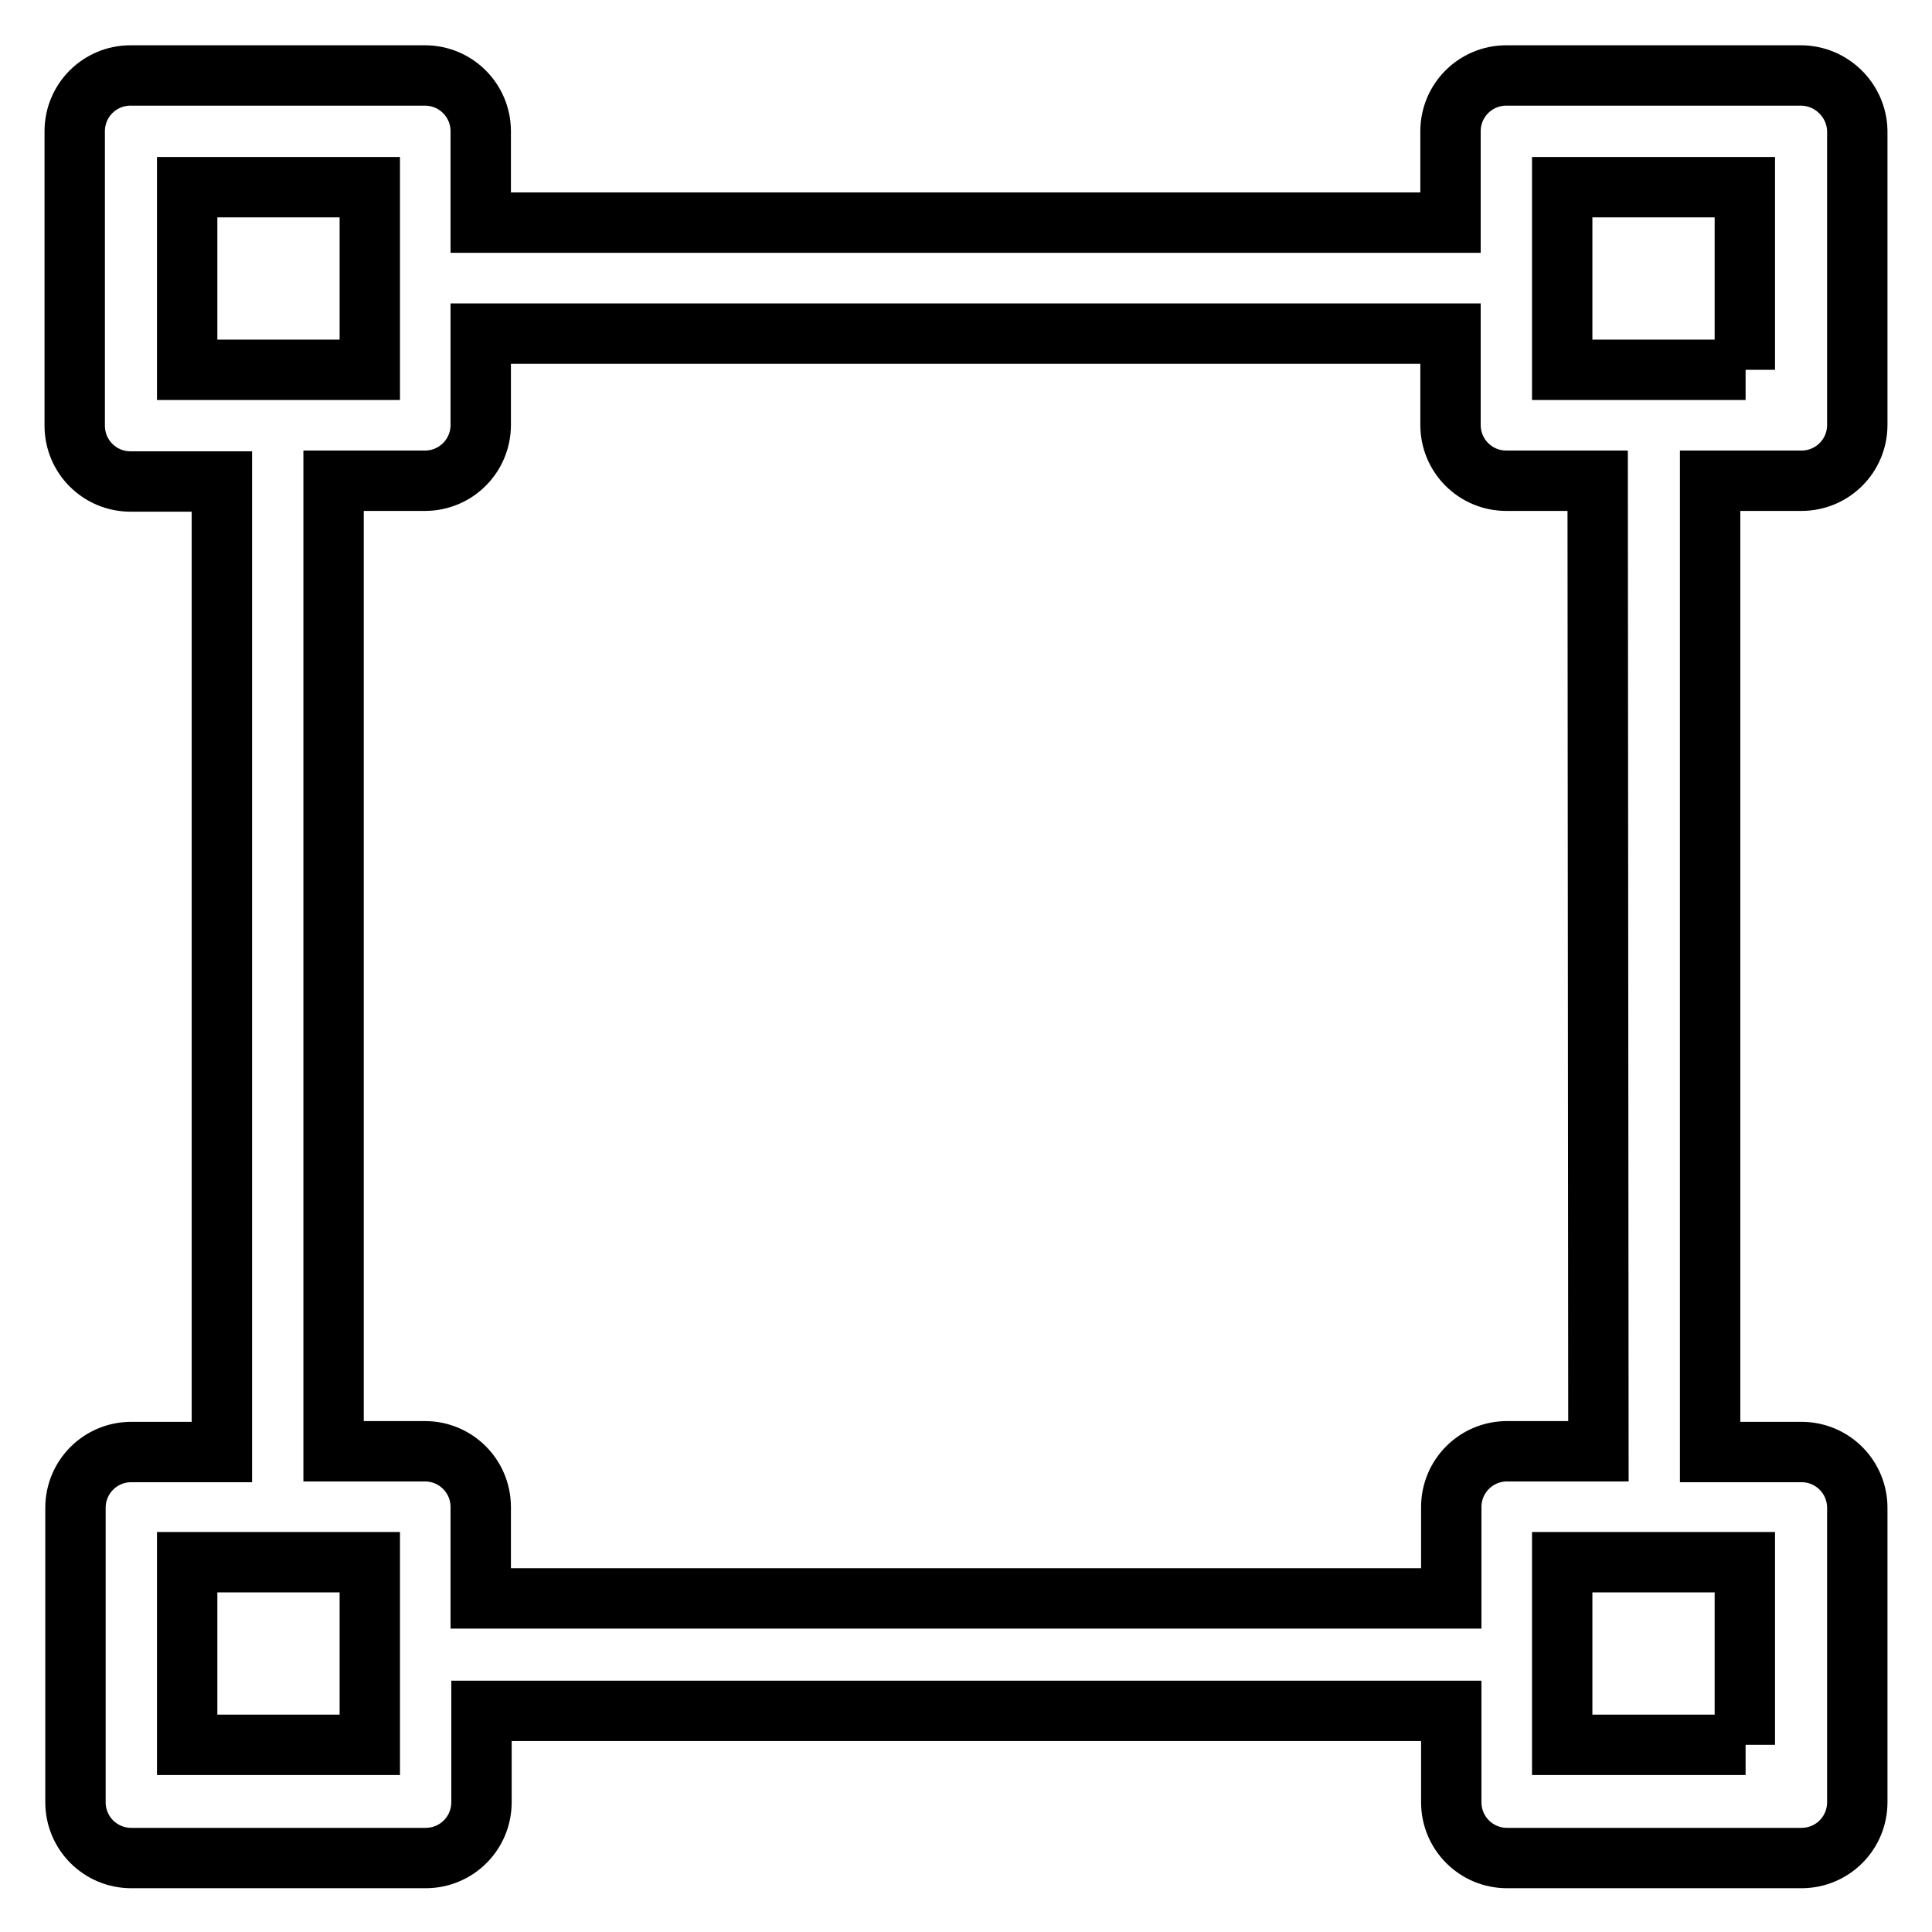 <?xml version="1.0" encoding="utf-8"?>
<!-- Svg Vector Icons : http://www.onlinewebfonts.com/icon -->
<!DOCTYPE svg PUBLIC "-//W3C//DTD SVG 1.1//EN" "http://www.w3.org/Graphics/SVG/1.1/DTD/svg11.dtd">
<svg version="1.1" xmlns="http://www.w3.org/2000/svg" xmlns:xlink="http://www.w3.org/1999/xlink" x="0px" y="0px" viewBox="0 0 256 256" enable-background="new 0 0 256 256" xml:space="preserve">
<g> <path stroke-width="8" fill-opacity="0" stroke="#000000"  d="M238.6,10h-39c-4.1,0-7.4,3.3-7.4,7.4v12.1H63.7V17.4c0-4.1-3.3-7.4-7.4-7.4h-39c-4.1,0-7.4,3.3-7.4,7.4v39 c0,4.1,3.3,7.4,7.4,7.4h12.1v128.6H17.4c-4.1,0-7.4,3.3-7.4,7.4v39c0,4.1,3.3,7.4,7.4,7.4h39c4.1,0,7.4-3.3,7.4-7.4v-12.1h128.5 v12.1c0,4.1,3.3,7.4,7.4,7.4h39c4.1,0,7.4-3.3,7.4-7.4v-39c0-4.1-3.3-7.4-7.4-7.4h-12.1V63.7h12.1c4.1,0,7.4-3.3,7.4-7.4v-39 C246,13.3,242.7,10,238.6,10z M24.8,24.8H49v12.1c0,0,0,0,0,0v0V49H24.8V24.8z M24.8,231.2V207H49v12.1c0,0,0,0,0,0v0v12.1 L24.8,231.2L24.8,231.2z M231.3,231.2H207V207h24.2V231.2z M211.8,192.3h-12.1c-4.1,0-7.4,3.3-7.4,7.4v12.1H63.7v-12.1 c0-4.1-3.3-7.4-7.4-7.4H44.2V63.7h12.1c4.1,0,7.4-3.3,7.4-7.4V44.2h128.5v12.1c0,4.1,3.3,7.4,7.4,7.4h12.1L211.8,192.3L211.8,192.3 z M231.3,49H207V24.8h24.2V49z"/></g>
</svg>